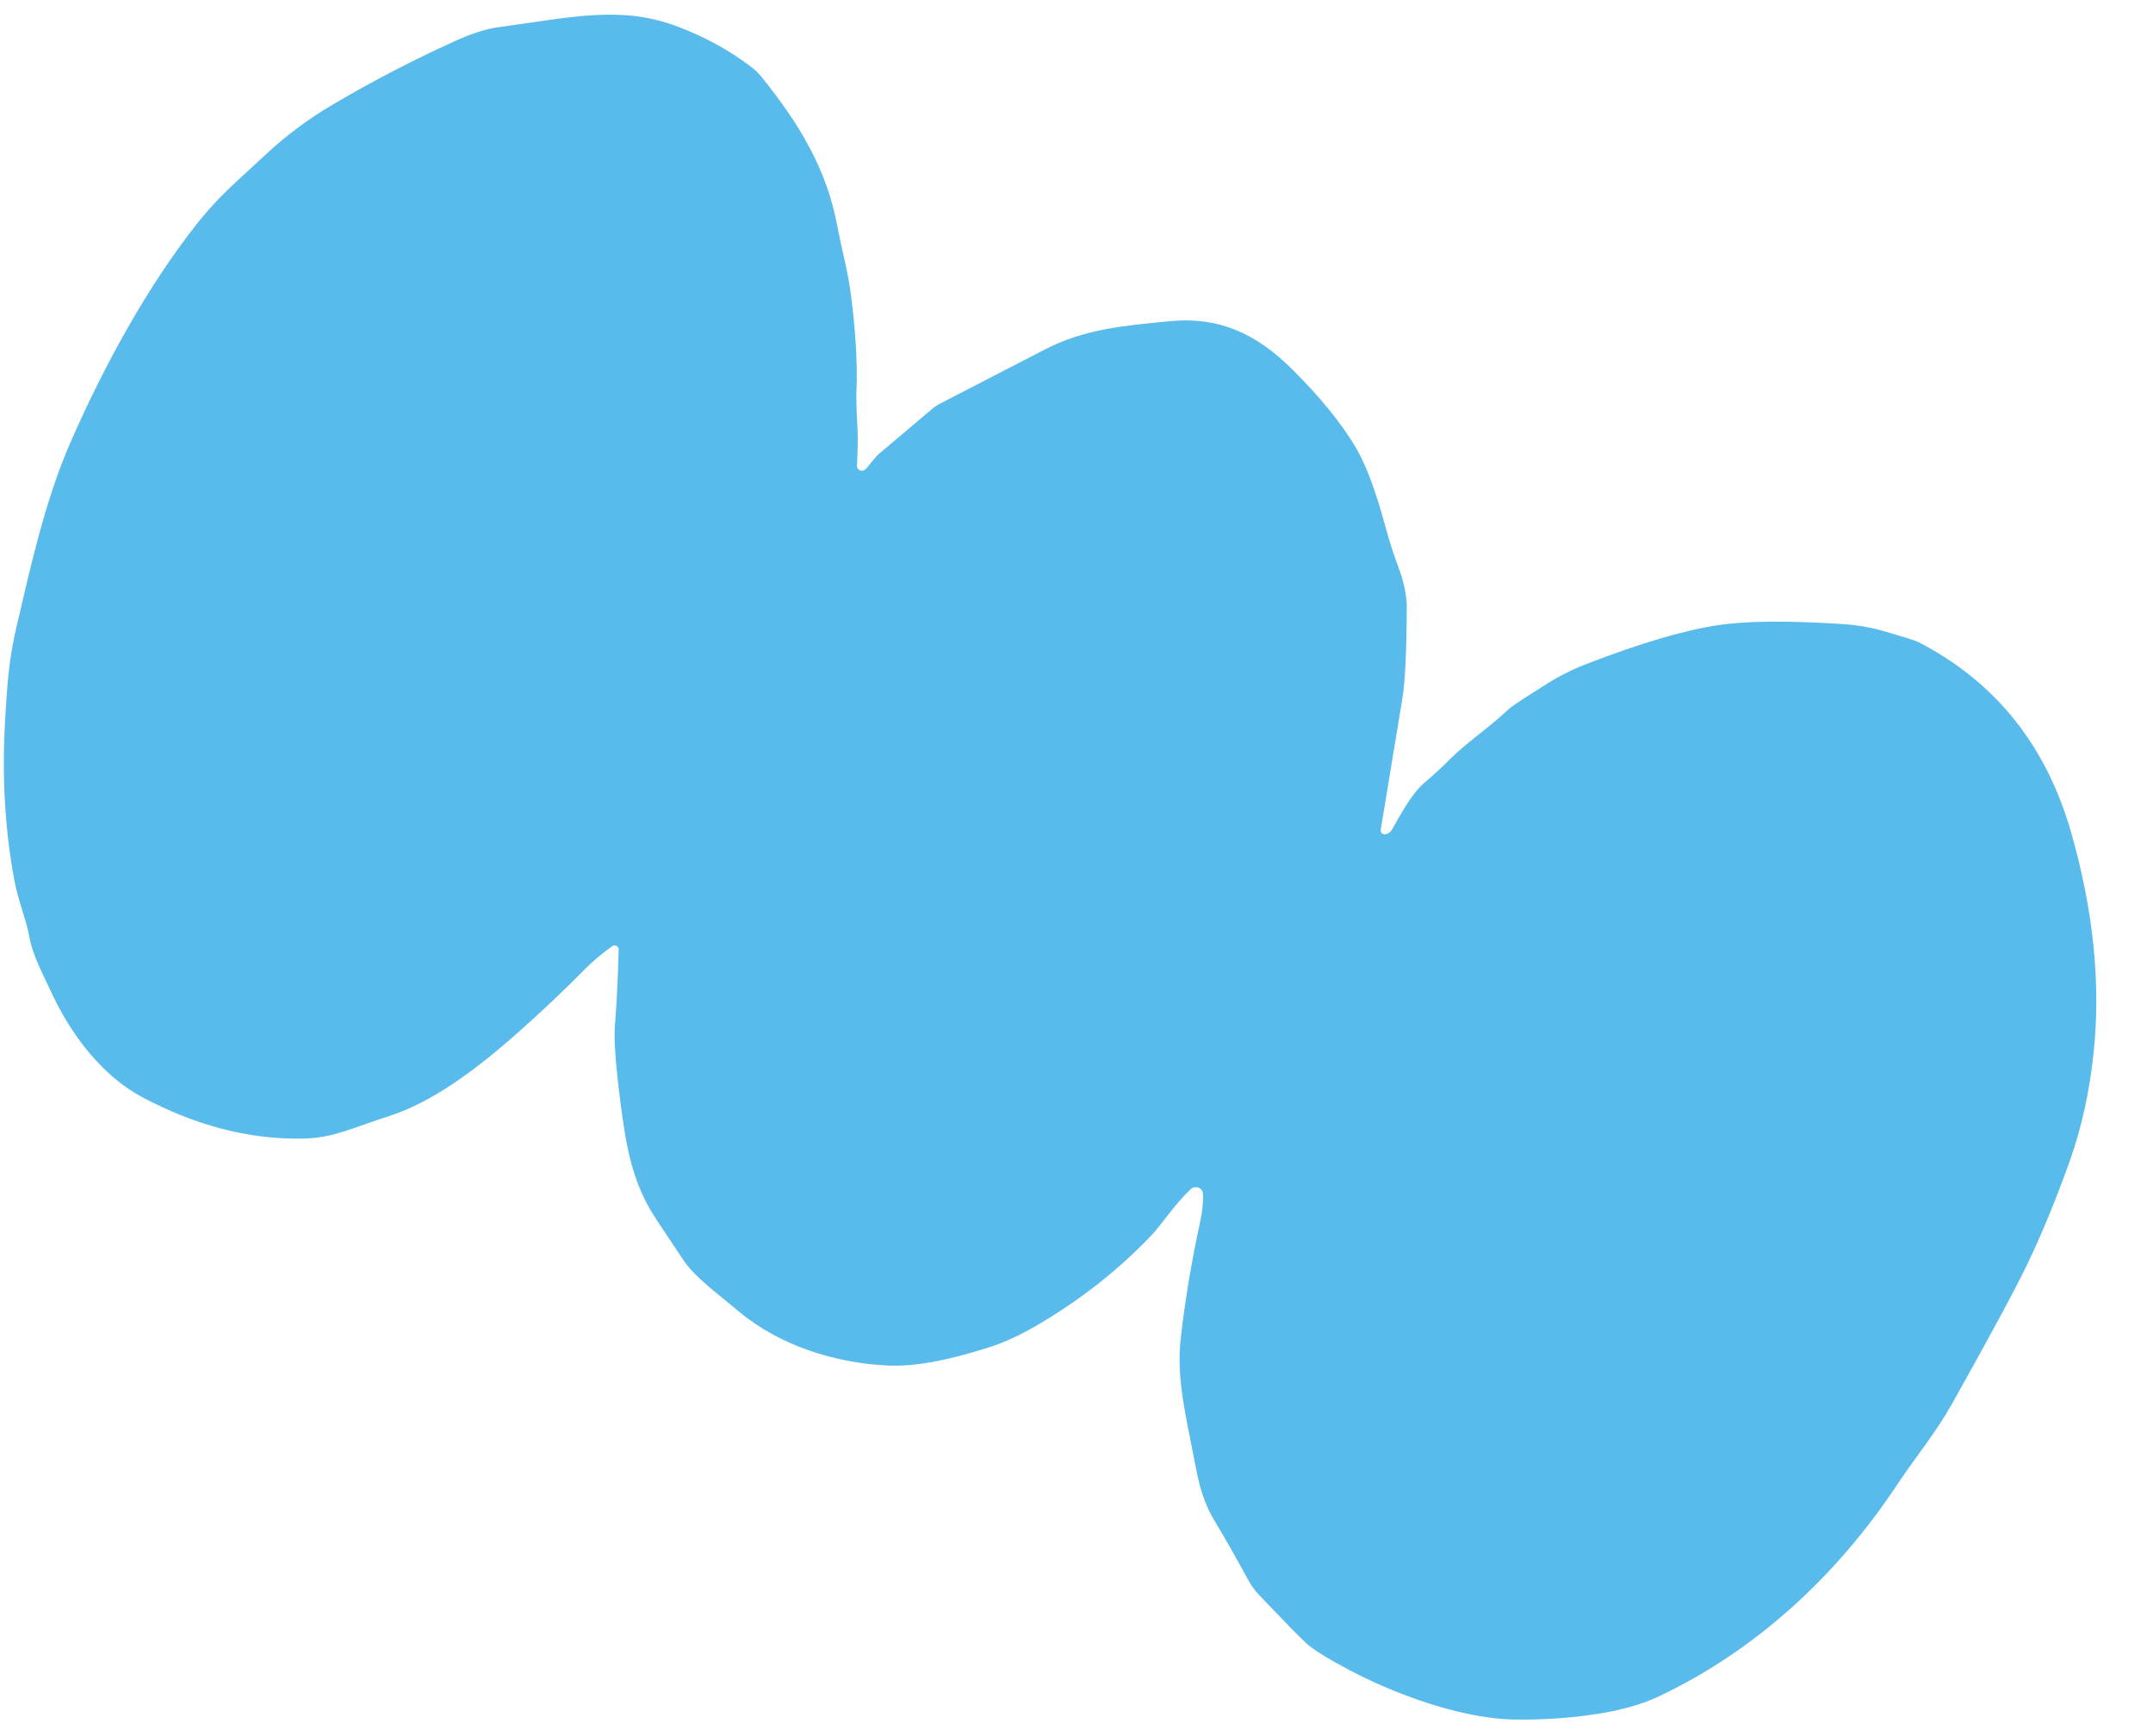 <?xml version="1.0" encoding="UTF-8"?>
<svg id="Calque_1" xmlns="http://www.w3.org/2000/svg" version="1.1" viewBox="0 0 31 25">
  <!-- Generator: Adobe Illustrator 29.8.1, SVG Export Plug-In . SVG Version: 2.1.1 Build 2)  -->
  <defs>
    <style>
      .st0 {
        fill: #58bbeb;
      }
    </style>
  </defs>
  <path class="st0" d="M12.463,6.753c-.009.011-.022.02-.036.023-.014.004-.03.003-.043-.002-.014-.005-.026-.015-.034-.027-.008-.012-.012-.027-.011-.041.012-.232.015-.413.007-.545-.014-.244-.019-.423-.014-.536.016-.381-.011-.841-.08-1.382-.043-.336-.127-.622-.196-.989-.156-.831-.555-1.481-1.095-2.151-.042-.052-.091-.099-.145-.14-.316-.24-.669-.433-1.06-.581-.823-.31-1.531-.131-2.587.011-.168.022-.374.088-.619.199-.598.27-1.186.576-1.766.918-.344.203-.659.438-.946.704-.45.419-.684.609-.99.993-.723.91-1.352,2.063-1.834,3.164-.376.859-.591,1.869-.773,2.641-.107.45-.135.79-.168,1.369-.046.805-.002,1.571.134,2.297.056.302.172.565.216.816.044.25.185.515.332.829.273.581.72,1.173,1.296,1.478.731.388,1.511.615,2.332.594.417-.012.659-.142,1.238-.33.615-.201,1.242-.669,1.832-1.192.353-.313.68-.623.982-.93.102-.103.229-.209.38-.318.009-.006.019-.01.03-.011s.022.001.032.007c.01.005.018.013.023.022.006.009.008.02.008.031-.012.447-.031.816-.055,1.107-.015.181.01.536.077,1.066.082.653.17,1.136.454,1.608.044.073.197.305.46.696.162.241.466.459.79.731.588.493,1.385.745,2.14.781.476.022.98-.111,1.425-.248.227-.069.465-.176.715-.321.627-.364,1.178-.796,1.655-1.295.163-.171.343-.457.576-.676.015-.014.033-.023.052-.026.02-.004.04-.002.059.005.018.007.035.019.046.035.011.016.018.035.019.054.006.118-.008.251-.04.4-.124.569-.217,1.126-.279,1.669-.067.584.065,1.088.216,1.872.05.263.118.519.277.781.123.201.282.481.477.838.045.083.101.159.167.228.338.354.559.581.665.68.094.089.303.219.627.391.654.346,1.612.7,2.376.711.407.006.805-.02,1.193-.081.347-.054.642-.138.886-.253,1.409-.667,2.563-1.744,3.424-3.039.288-.432.554-.743.796-1.174.547-.974.909-1.647,1.088-2.018.209-.436.412-.93.609-1.483.169-.474.283-.995.342-1.562.104-.983-.003-2.032-.319-3.147-.359-1.266-1.093-2.185-2.204-2.758-.046-.023-.22-.078-.523-.164-.18-.051-.362-.082-.544-.094-.805-.053-1.413-.048-1.824.015-.491.075-1.12.261-1.888.558-.199.077-.39.172-.572.287-.326.205-.505.323-.538.354-.274.261-.627.502-.833.708-.141.141-.268.259-.382.353-.207.172-.379.521-.473.679-.027.046-.064.07-.109.071-.008,0-.017-.002-.024-.005s-.014-.008-.02-.014c-.005-.006-.009-.013-.011-.021-.002-.008-.003-.016-.001-.024.003-.012.106-.642.311-1.887.041-.249.062-.694.064-1.334,0-.127-.041-.338-.094-.486-.105-.295-.137-.377-.216-.667-.137-.506-.277-.88-.418-1.121-.21-.358-.524-.743-.941-1.155-.508-.5-1.043-.74-1.731-.675-.657.063-1.239.113-1.8.403-.27.14-.774.4-1.513.781-.045.023-.086.051-.124.083l-.772.652c-.009.008-.018.016-.025.025l-.156.187Z"/>
</svg>